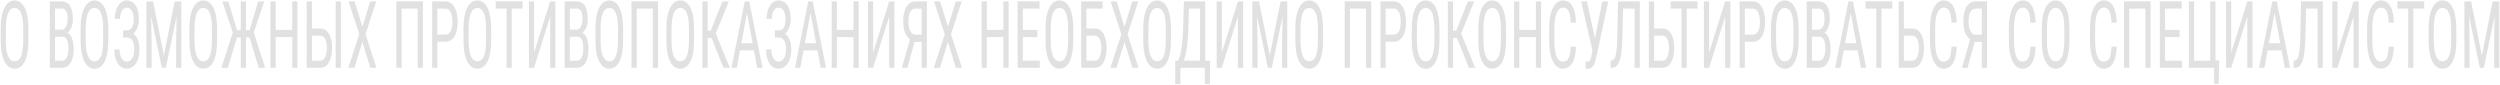 <svg width="1793" height="61" viewBox="0 0 1793 61" fill="none" xmlns="http://www.w3.org/2000/svg">
<g opacity="0.12">
<path d="M20.372 20.687V28.964C20.372 32.323 20.142 35.278 19.682 37.83C19.235 40.36 18.578 42.476 17.711 44.177C16.844 45.878 15.801 47.154 14.581 48.005C13.362 48.855 11.987 49.281 10.457 49.281C8.98 49.281 7.632 48.855 6.413 48.005C5.194 47.154 4.144 45.878 3.263 44.177C2.383 42.476 1.699 40.36 1.211 37.83C0.737 35.278 0.5 32.323 0.5 28.964V20.687C0.5 17.329 0.737 14.384 1.211 11.854C1.685 9.302 2.363 7.176 3.243 5.475C4.124 3.773 5.173 2.498 6.393 1.647C7.612 0.775 8.96 0.338 10.436 0.338C11.967 0.338 13.342 0.775 14.561 1.647C15.794 2.498 16.837 3.773 17.69 5.475C18.557 7.176 19.221 9.302 19.682 11.854C20.142 14.384 20.372 17.329 20.372 20.687ZM16.674 28.964V20.622C16.674 18.005 16.539 15.758 16.268 13.883C15.997 11.985 15.597 10.437 15.069 9.237C14.541 8.037 13.891 7.154 13.118 6.587C12.346 5.998 11.452 5.704 10.436 5.704C9.474 5.704 8.607 5.998 7.835 6.587C7.077 7.154 6.427 8.037 5.885 9.237C5.343 10.437 4.923 11.985 4.625 13.883C4.34 15.758 4.198 18.005 4.198 20.622V28.964C4.198 31.603 4.34 33.872 4.625 35.769C4.923 37.645 5.343 39.193 5.885 40.415C6.44 41.614 7.104 42.508 7.876 43.097C8.648 43.664 9.508 43.948 10.457 43.948C11.473 43.948 12.367 43.664 13.139 43.097C13.924 42.508 14.575 41.614 15.089 40.415C15.618 39.193 16.011 37.645 16.268 35.769C16.539 33.872 16.674 31.603 16.674 28.964Z" fill="black"/>
<path d="M44.675 26.347H38.66L38.619 21.276H44.207C45.047 21.276 45.792 20.971 46.443 20.36C47.093 19.75 47.601 18.877 47.966 17.743C48.346 16.587 48.535 15.213 48.535 13.621C48.535 11.876 48.373 10.458 48.048 9.368C47.736 8.255 47.255 7.449 46.605 6.947C45.968 6.423 45.156 6.162 44.167 6.162H39.453V48.626H35.714V0.993H44.167C45.44 0.993 46.578 1.244 47.58 1.745C48.583 2.225 49.429 2.988 50.12 4.035C50.825 5.06 51.36 6.369 51.725 7.961C52.091 9.553 52.274 11.462 52.274 13.686C52.274 15.649 51.996 17.427 51.441 19.019C50.899 20.589 50.141 21.876 49.165 22.879C48.19 23.883 47.066 24.526 45.792 24.809L44.675 26.347ZM44.532 48.626H37.116L39.29 43.49H44.532C45.508 43.49 46.334 43.141 47.011 42.443C47.689 41.745 48.203 40.764 48.556 39.499C48.921 38.212 49.104 36.696 49.104 34.951C49.104 33.185 48.955 31.658 48.657 30.371C48.359 29.084 47.885 28.092 47.235 27.394C46.585 26.696 45.731 26.347 44.675 26.347H39.859L39.9 21.276H46.402L47.235 23.108C48.454 23.305 49.477 23.959 50.303 25.071C51.143 26.162 51.773 27.558 52.193 29.259C52.626 30.96 52.843 32.836 52.843 34.886C52.843 37.852 52.498 40.36 51.807 42.41C51.13 44.439 50.168 45.987 48.921 47.056C47.675 48.103 46.212 48.626 44.532 48.626Z" fill="black"/>
<path d="M77.674 20.687V28.964C77.674 32.323 77.443 35.278 76.983 37.83C76.536 40.36 75.879 42.476 75.012 44.177C74.145 45.878 73.102 47.154 71.882 48.005C70.663 48.855 69.288 49.281 67.758 49.281C66.281 49.281 64.933 48.855 63.714 48.005C62.495 47.154 61.445 45.878 60.565 44.177C59.684 42.476 59 40.36 58.512 37.83C58.038 35.278 57.801 32.323 57.801 28.964V20.687C57.801 17.329 58.038 14.384 58.512 11.854C58.986 9.302 59.664 7.176 60.544 5.475C61.425 3.773 62.475 2.498 63.694 1.647C64.913 0.775 66.261 0.338 67.737 0.338C69.268 0.338 70.643 0.775 71.862 1.647C73.095 2.498 74.138 3.773 74.991 5.475C75.858 7.176 76.522 9.302 76.983 11.854C77.443 14.384 77.674 17.329 77.674 20.687ZM73.975 28.964V20.622C73.975 18.005 73.84 15.758 73.569 13.883C73.298 11.985 72.898 10.437 72.37 9.237C71.842 8.037 71.192 7.154 70.419 6.587C69.647 5.998 68.753 5.704 67.737 5.704C66.775 5.704 65.909 5.998 65.136 6.587C64.378 7.154 63.728 8.037 63.186 9.237C62.644 10.437 62.224 11.985 61.926 13.883C61.642 15.758 61.499 18.005 61.499 20.622V28.964C61.499 31.603 61.642 33.872 61.926 35.769C62.224 37.645 62.644 39.193 63.186 40.415C63.741 41.614 64.405 42.508 65.177 43.097C65.949 43.664 66.809 43.948 67.758 43.948C68.774 43.948 69.668 43.664 70.44 43.097C71.225 42.508 71.876 41.614 72.391 40.415C72.919 39.193 73.312 37.645 73.569 35.769C73.84 33.872 73.975 31.603 73.975 28.964Z" fill="black"/>
<path d="M91.206 25.758H88.321V21.734H91.085C92.236 21.734 93.164 21.396 93.868 20.72C94.573 20.044 95.087 19.106 95.412 17.907C95.738 16.707 95.9 15.322 95.9 13.752C95.9 12.247 95.717 10.873 95.352 9.63C94.999 8.365 94.451 7.361 93.706 6.62C92.961 5.856 91.992 5.475 90.8 5.475C89.919 5.475 89.12 5.824 88.402 6.522C87.684 7.198 87.115 8.146 86.695 9.368C86.289 10.567 86.086 11.952 86.086 13.523H82.347C82.347 11.494 82.564 9.673 82.997 8.059C83.444 6.423 84.054 5.038 84.826 3.904C85.612 2.748 86.513 1.865 87.529 1.254C88.558 0.644 89.649 0.338 90.8 0.338C92.141 0.338 93.353 0.633 94.437 1.222C95.521 1.789 96.449 2.639 97.221 3.773C98.007 4.908 98.603 6.314 99.009 7.994C99.429 9.673 99.639 11.625 99.639 13.85C99.639 15.486 99.436 17.023 99.029 18.463C98.637 19.902 98.061 21.167 97.302 22.258C96.557 23.348 95.67 24.21 94.64 24.842C93.611 25.453 92.466 25.758 91.206 25.758ZM88.321 22.977H91.206C92.588 22.977 93.821 23.25 94.904 23.795C96.002 24.341 96.93 25.137 97.688 26.183C98.447 27.23 99.023 28.528 99.415 30.077C99.822 31.603 100.025 33.359 100.025 35.344C100.025 37.569 99.795 39.542 99.334 41.265C98.887 42.988 98.251 44.45 97.424 45.649C96.598 46.849 95.623 47.754 94.498 48.365C93.374 48.975 92.141 49.281 90.8 49.281C89.716 49.281 88.653 49.019 87.61 48.495C86.567 47.95 85.618 47.121 84.765 46.009C83.925 44.875 83.248 43.435 82.733 41.691C82.232 39.946 81.981 37.852 81.981 35.409H85.72C85.72 37.001 85.93 38.463 86.35 39.793C86.784 41.123 87.379 42.192 88.138 42.999C88.897 43.784 89.784 44.177 90.8 44.177C91.965 44.177 92.954 43.806 93.767 43.065C94.593 42.301 95.216 41.265 95.636 39.957C96.07 38.626 96.286 37.132 96.286 35.475C96.286 34.013 96.171 32.748 95.941 31.68C95.724 30.589 95.392 29.695 94.945 28.997C94.512 28.299 93.97 27.787 93.32 27.459C92.683 27.11 91.938 26.936 91.085 26.936H88.321V22.977Z" fill="black"/>
<path d="M106.182 0.993H109.799L117.541 39.826L125.262 0.993H128.879L118.943 48.626H116.098L106.182 0.993ZM105.003 0.993H108.173L108.722 30.044V48.626H105.003V0.993ZM126.867 0.993H130.037V48.626H126.319V30.044L126.867 0.993Z" fill="black"/>
<path d="M155.701 20.687V28.964C155.701 32.323 155.47 35.278 155.01 37.83C154.563 40.36 153.906 42.476 153.039 44.177C152.172 45.878 151.129 47.154 149.91 48.005C148.69 48.855 147.315 49.281 145.785 49.281C144.308 49.281 142.96 48.855 141.741 48.005C140.522 47.154 139.472 45.878 138.592 44.177C137.711 42.476 137.027 40.36 136.539 37.83C136.065 35.278 135.828 32.323 135.828 28.964V20.687C135.828 17.329 136.065 14.384 136.539 11.854C137.013 9.302 137.691 7.176 138.571 5.475C139.452 3.773 140.502 2.498 141.721 1.647C142.94 0.775 144.288 0.338 145.764 0.338C147.295 0.338 148.67 0.775 149.889 1.647C151.122 2.498 152.165 3.773 153.018 5.475C153.885 7.176 154.549 9.302 155.01 11.854C155.47 14.384 155.701 17.329 155.701 20.687ZM152.002 28.964V20.622C152.002 18.005 151.867 15.758 151.596 13.883C151.325 11.985 150.926 10.437 150.397 9.237C149.869 8.037 149.219 7.154 148.447 6.587C147.674 5.998 146.78 5.704 145.764 5.704C144.803 5.704 143.936 5.998 143.163 6.587C142.405 7.154 141.755 8.037 141.213 9.237C140.671 10.437 140.251 11.985 139.953 13.883C139.668 15.758 139.526 18.005 139.526 20.622V28.964C139.526 31.603 139.668 33.872 139.953 35.769C140.251 37.645 140.671 39.193 141.213 40.415C141.768 41.614 142.432 42.508 143.204 43.097C143.976 43.664 144.836 43.948 145.785 43.948C146.801 43.948 147.695 43.664 148.467 43.097C149.253 42.508 149.903 41.614 150.418 40.415C150.946 39.193 151.339 37.645 151.596 35.769C151.867 33.872 152.002 31.603 152.002 28.964Z" fill="black"/>
<path d="M168.136 26.871L159.419 0.993H163.788L169.945 21.636H174.842L174.212 26.871H168.136ZM170.107 26.38L163.402 48.626H158.749L167.73 20.949L170.107 26.38ZM176.406 0.993V48.626H172.688V0.993H176.406ZM189.533 0.993L180.795 26.871H174.943L174.293 21.636H179.007L185.164 0.993H189.533ZM185.55 48.626L178.865 26.38L181.242 20.949L190.183 48.626H185.55Z" fill="black"/>
<path d="M210.015 21.473V26.609H197.193V21.473H210.015ZM197.701 0.993V48.626H193.962V0.993H197.701ZM213.327 0.993V48.626H209.588V0.993H213.327Z" fill="black"/>
<path d="M222.918 20.393H229.643C231.472 20.393 233.016 20.982 234.276 22.16C235.55 23.316 236.511 24.94 237.162 27.034C237.825 29.128 238.157 31.582 238.157 34.395C238.157 36.489 237.968 38.408 237.588 40.153C237.223 41.876 236.674 43.381 235.942 44.668C235.224 45.933 234.337 46.914 233.281 47.612C232.224 48.288 231.012 48.626 229.643 48.626H219.971V0.993H223.71V43.49H229.643C230.781 43.49 231.696 43.065 232.387 42.214C233.091 41.342 233.606 40.208 233.931 38.812C234.256 37.416 234.418 35.922 234.418 34.33C234.418 32.737 234.256 31.276 233.931 29.946C233.606 28.615 233.091 27.558 232.387 26.772C231.696 25.965 230.781 25.562 229.643 25.562H222.918V20.393ZM244.477 0.993V48.626H240.738V0.993H244.477Z" fill="black"/>
<path d="M254.311 0.993L259.919 19.248L265.487 0.993H269.835L262.134 24.581L269.998 48.626H265.609L259.919 30.011L254.21 48.626H249.8L257.684 24.581L249.963 0.993H254.311Z" fill="black"/>
<path d="M303.322 0.993V48.626H299.583V6.162H288.021V48.626H284.283V0.993H303.322Z" fill="black"/>
<path d="M319.374 29.946H312.913V24.809H319.374C320.594 24.809 321.576 24.417 322.321 23.632C323.079 22.847 323.628 21.756 323.967 20.36C324.319 18.964 324.495 17.372 324.495 15.584C324.495 13.948 324.319 12.41 323.967 10.971C323.628 9.531 323.079 8.375 322.321 7.503C321.576 6.609 320.594 6.162 319.374 6.162H313.685V48.626H309.946V0.993H319.374C321.284 0.993 322.896 1.614 324.21 2.857C325.524 4.101 326.52 5.824 327.197 8.026C327.888 10.207 328.234 12.705 328.234 15.518C328.234 18.572 327.888 21.178 327.197 23.337C326.52 25.497 325.524 27.143 324.21 28.277C322.896 29.39 321.284 29.946 319.374 29.946Z" fill="black"/>
<path d="M352.272 20.687V28.964C352.272 32.323 352.041 35.278 351.581 37.83C351.134 40.36 350.477 42.476 349.61 44.177C348.743 45.878 347.7 47.154 346.481 48.005C345.262 48.855 343.887 49.281 342.356 49.281C340.879 49.281 339.531 48.855 338.312 48.005C337.093 47.154 336.043 45.878 335.163 44.177C334.282 42.476 333.598 40.36 333.11 37.83C332.636 35.278 332.399 32.323 332.399 28.964V20.687C332.399 17.329 332.636 14.384 333.11 11.854C333.585 9.302 334.262 7.176 335.142 5.475C336.023 3.773 337.073 2.498 338.292 1.647C339.511 0.775 340.859 0.338 342.336 0.338C343.866 0.338 345.241 0.775 346.46 1.647C347.693 2.498 348.736 3.773 349.59 5.475C350.457 7.176 351.12 9.302 351.581 11.854C352.041 14.384 352.272 17.329 352.272 20.687ZM348.574 28.964V20.622C348.574 18.005 348.438 15.758 348.167 13.883C347.896 11.985 347.497 10.437 346.968 9.237C346.44 8.037 345.79 7.154 345.018 6.587C344.246 5.998 343.352 5.704 342.336 5.704C341.374 5.704 340.507 5.998 339.735 6.587C338.976 7.154 338.326 8.037 337.784 9.237C337.242 10.437 336.822 11.985 336.524 13.883C336.24 15.758 336.097 18.005 336.097 20.622V28.964C336.097 31.603 336.24 33.872 336.524 35.769C336.822 37.645 337.242 39.193 337.784 40.415C338.339 41.614 339.003 42.508 339.775 43.097C340.547 43.664 341.408 43.948 342.356 43.948C343.372 43.948 344.266 43.664 345.038 43.097C345.824 42.508 346.474 41.614 346.989 40.415C347.517 39.193 347.91 37.645 348.167 35.769C348.438 33.872 348.574 31.603 348.574 28.964Z" fill="black"/>
<path d="M367.003 0.993V48.626H363.305V0.993H367.003ZM374.786 0.993V6.162H355.543V0.993H374.786Z" fill="black"/>
<path d="M383.056 37.699L394.577 0.993H398.316V48.626H394.577V11.887L383.056 48.626H379.337V0.993H383.056V37.699Z" fill="black"/>
<path d="M413.921 26.347H407.907L407.866 21.276H413.454C414.294 21.276 415.039 20.971 415.689 20.36C416.339 19.75 416.847 18.877 417.213 17.743C417.592 16.587 417.782 15.213 417.782 13.621C417.782 11.876 417.619 10.458 417.294 9.368C416.983 8.255 416.502 7.449 415.852 6.947C415.215 6.423 414.402 6.162 413.413 6.162H408.699V48.626H404.96V0.993H413.413C414.687 0.993 415.824 1.244 416.827 1.745C417.829 2.225 418.676 2.988 419.367 4.035C420.071 5.06 420.606 6.369 420.972 7.961C421.338 9.553 421.521 11.462 421.521 13.686C421.521 15.649 421.243 17.427 420.688 19.019C420.146 20.589 419.387 21.876 418.412 22.879C417.436 23.883 416.312 24.526 415.039 24.809L413.921 26.347ZM413.779 48.626H406.362L408.537 43.49H413.779C414.754 43.49 415.581 43.141 416.258 42.443C416.935 41.745 417.45 40.764 417.802 39.499C418.168 38.212 418.351 36.696 418.351 34.951C418.351 33.185 418.202 31.658 417.904 30.371C417.606 29.084 417.132 28.092 416.481 27.394C415.831 26.696 414.978 26.347 413.921 26.347H409.105L409.146 21.276H415.648L416.481 23.108C417.701 23.305 418.723 23.959 419.55 25.071C420.39 26.162 421.02 27.558 421.439 29.259C421.873 30.96 422.09 32.836 422.09 34.886C422.09 37.852 421.744 40.36 421.053 42.41C420.376 44.439 419.414 45.987 418.168 47.056C416.922 48.103 415.459 48.626 413.779 48.626Z" fill="black"/>
<path d="M446.92 20.687V28.964C446.92 32.323 446.69 35.278 446.229 37.83C445.782 40.36 445.125 42.476 444.258 44.177C443.391 45.878 442.348 47.154 441.129 48.005C439.91 48.855 438.535 49.281 437.004 49.281C435.528 49.281 434.18 48.855 432.961 48.005C431.741 47.154 430.692 45.878 429.811 44.177C428.931 42.476 428.246 40.36 427.759 37.83C427.285 35.278 427.048 32.323 427.048 28.964V20.687C427.048 17.329 427.285 14.384 427.759 11.854C428.233 9.302 428.91 7.176 429.791 5.475C430.671 3.773 431.721 2.498 432.94 1.647C434.159 0.775 435.507 0.338 436.984 0.338C438.515 0.338 439.89 0.775 441.109 1.647C442.341 2.498 443.385 3.773 444.238 5.475C445.105 7.176 445.769 9.302 446.229 11.854C446.69 14.384 446.92 17.329 446.92 20.687ZM443.222 28.964V20.622C443.222 18.005 443.087 15.758 442.816 13.883C442.545 11.985 442.145 10.437 441.617 9.237C441.088 8.037 440.438 7.154 439.666 6.587C438.894 5.998 438 5.704 436.984 5.704C436.022 5.704 435.155 5.998 434.383 6.587C433.624 7.154 432.974 8.037 432.432 9.237C431.89 10.437 431.471 11.985 431.173 13.883C430.888 15.758 430.746 18.005 430.746 20.622V28.964C430.746 31.603 430.888 33.872 431.173 35.769C431.471 37.645 431.89 39.193 432.432 40.415C432.988 41.614 433.651 42.508 434.424 43.097C435.196 43.664 436.056 43.948 437.004 43.948C438.02 43.948 438.914 43.664 439.686 43.097C440.472 42.508 441.122 41.614 441.637 40.415C442.165 39.193 442.558 37.645 442.816 35.769C443.087 33.872 443.222 31.603 443.222 28.964Z" fill="black"/>
<path d="M471.933 0.993V48.626H468.195V6.162H456.633V48.626H452.894V0.993H471.933Z" fill="black"/>
<path d="M497.8 20.687V28.964C497.8 32.323 497.57 35.278 497.109 37.83C496.662 40.36 496.005 42.476 495.138 44.177C494.271 45.878 493.228 47.154 492.009 48.005C490.79 48.855 489.415 49.281 487.884 49.281C486.408 49.281 485.06 48.855 483.841 48.005C482.622 47.154 481.572 45.878 480.691 44.177C479.811 42.476 479.127 40.36 478.639 37.83C478.165 35.278 477.928 32.323 477.928 28.964V20.687C477.928 17.329 478.165 14.384 478.639 11.854C479.113 9.302 479.79 7.176 480.671 5.475C481.551 3.773 482.601 2.498 483.82 1.647C485.04 0.775 486.387 0.338 487.864 0.338C489.395 0.338 490.77 0.775 491.989 1.647C493.222 2.498 494.265 3.773 495.118 5.475C495.985 7.176 496.649 9.302 497.109 11.854C497.57 14.384 497.8 17.329 497.8 20.687ZM494.102 28.964V20.622C494.102 18.005 493.967 15.758 493.696 13.883C493.425 11.985 493.025 10.437 492.497 9.237C491.969 8.037 491.318 7.154 490.546 6.587C489.774 5.998 488.88 5.704 487.864 5.704C486.902 5.704 486.035 5.998 485.263 6.587C484.504 7.154 483.854 8.037 483.312 9.237C482.771 10.437 482.351 11.985 482.053 13.883C481.768 15.758 481.626 18.005 481.626 20.622V28.964C481.626 31.603 481.768 33.872 482.053 35.769C482.351 37.645 482.771 39.193 483.312 40.415C483.868 41.614 484.532 42.508 485.304 43.097C486.076 43.664 486.936 43.948 487.884 43.948C488.9 43.948 489.794 43.664 490.566 43.097C491.352 42.508 492.002 41.614 492.517 40.415C493.046 39.193 493.438 37.645 493.696 35.769C493.967 33.872 494.102 31.603 494.102 28.964Z" fill="black"/>
<path d="M507.513 0.993V48.626H503.774V0.993H507.513ZM522.732 0.993L512.044 27.198H506.03L505.4 21.963H509.789L518.099 0.993H522.732ZM518.872 48.626L509.972 26.38L512.065 20.851L523.423 48.626H518.872Z" fill="black"/>
<path d="M536.509 5.213L528.422 48.626H524.602L534.132 0.993H536.529L536.509 5.213ZM543.052 48.626L534.965 5.213L534.924 0.993H537.342L546.872 48.626H543.052ZM543.052 30.993V36.162H528.788V30.993H543.052Z" fill="black"/>
<path d="M558.678 25.758H555.792V21.734H558.556C559.707 21.734 560.635 21.396 561.339 20.72C562.044 20.044 562.559 19.106 562.884 17.907C563.209 16.707 563.371 15.322 563.371 13.752C563.371 12.247 563.188 10.873 562.823 9.63C562.471 8.365 561.922 7.361 561.177 6.62C560.432 5.856 559.463 5.475 558.271 5.475C557.391 5.475 556.591 5.824 555.873 6.522C555.156 7.198 554.587 8.146 554.167 9.368C553.76 10.567 553.557 11.952 553.557 13.523H549.818C549.818 11.494 550.035 9.673 550.469 8.059C550.916 6.423 551.525 5.038 552.297 3.904C553.083 2.748 553.984 1.865 555 1.254C556.029 0.644 557.12 0.338 558.271 0.338C559.612 0.338 560.825 0.633 561.908 1.222C562.992 1.789 563.92 2.639 564.692 3.773C565.478 4.908 566.074 6.314 566.48 7.994C566.9 9.673 567.11 11.625 567.11 13.85C567.11 15.486 566.907 17.023 566.501 18.463C566.108 19.902 565.532 21.167 564.773 22.258C564.028 23.348 563.141 24.21 562.112 24.842C561.082 25.453 559.937 25.758 558.678 25.758ZM555.792 22.977H558.678C560.059 22.977 561.292 23.25 562.376 23.795C563.473 24.341 564.401 25.137 565.159 26.183C565.918 27.23 566.494 28.528 566.887 30.077C567.293 31.603 567.496 33.359 567.496 35.344C567.496 37.569 567.266 39.542 566.805 41.265C566.358 42.988 565.722 44.45 564.895 45.649C564.069 46.849 563.094 47.754 561.969 48.365C560.845 48.975 559.612 49.281 558.271 49.281C557.188 49.281 556.124 49.019 555.081 48.495C554.038 47.95 553.09 47.121 552.236 46.009C551.396 44.875 550.719 43.435 550.204 41.691C549.703 39.946 549.453 37.852 549.453 35.409H553.191C553.191 37.001 553.401 38.463 553.821 39.793C554.255 41.123 554.851 42.192 555.609 42.999C556.368 43.784 557.255 44.177 558.271 44.177C559.436 44.177 560.425 43.806 561.238 43.065C562.064 42.301 562.687 41.265 563.107 39.957C563.541 38.626 563.757 37.132 563.757 35.475C563.757 34.013 563.642 32.748 563.412 31.68C563.195 30.589 562.863 29.695 562.416 28.997C561.983 28.299 561.441 27.787 560.791 27.459C560.154 27.11 559.409 26.936 558.556 26.936H555.792V22.977Z" fill="black"/>
<path d="M582.065 5.213L573.978 48.626H570.158L579.688 0.993H582.086L582.065 5.213ZM588.608 48.626L580.521 5.213L580.48 0.993H582.898L592.428 48.626H588.608ZM588.608 30.993V36.162H574.344V30.993H588.608Z" fill="black"/>
<path d="M612.545 21.473V26.609H599.723V21.473H612.545ZM600.231 0.993V48.626H596.492V0.993H600.231ZM615.857 0.993V48.626H612.118V0.993H615.857Z" fill="black"/>
<path d="M626.199 37.699L637.721 0.993H641.459V48.626H637.721V11.887L626.199 48.626H622.481V0.993H626.199V37.699Z" fill="black"/>
<path d="M661.82 30.077H655.399L653.509 28.801C651.667 27.71 650.251 26.042 649.262 23.795C648.287 21.527 647.799 18.713 647.799 15.355C647.799 12.28 648.158 9.673 648.876 7.536C649.594 5.398 650.617 3.773 651.944 2.661C653.285 1.549 654.864 0.993 656.679 0.993H664.766V48.626H661.027V6.162H656.679C654.958 6.162 653.671 6.991 652.818 8.648C651.965 10.306 651.538 12.541 651.538 15.355C651.538 17.187 651.728 18.823 652.107 20.262C652.5 21.701 653.082 22.836 653.854 23.664C654.626 24.493 655.595 24.908 656.76 24.908H661.84L661.82 30.077ZM656.821 26.805L650.806 48.626H646.824L653.042 26.805H656.821Z" fill="black"/>
<path d="M674.235 0.993L679.843 19.248L685.411 0.993H689.759L682.058 24.581L689.921 48.626H685.532L679.843 30.011L674.133 48.626H669.724L677.608 24.581L669.886 0.993H674.235Z" fill="black"/>
<path d="M720.076 21.473V26.609H707.254V21.473H720.076ZM707.762 0.993V48.626H704.023V0.993H707.762ZM723.388 0.993V48.626H719.649V0.993H723.388Z" fill="black"/>
<path d="M745.739 43.49V48.626H732.897V43.49H745.739ZM733.568 0.993V48.626H729.829V0.993H733.568ZM744.012 21.473V26.609H732.897V21.473H744.012ZM745.536 0.993V6.162H732.897V0.993H745.536Z" fill="black"/>
<path d="M769.757 20.687V28.964C769.757 32.323 769.527 35.278 769.066 37.83C768.619 40.36 767.962 42.476 767.095 44.177C766.228 45.878 765.185 47.154 763.966 48.005C762.747 48.855 761.372 49.281 759.841 49.281C758.364 49.281 757.017 48.855 755.797 48.005C754.578 47.154 753.528 45.878 752.648 44.177C751.767 42.476 751.083 40.36 750.596 37.83C750.121 35.278 749.884 32.323 749.884 28.964V20.687C749.884 17.329 750.121 14.384 750.596 11.854C751.07 9.302 751.747 7.176 752.628 5.475C753.508 3.773 754.558 2.498 755.777 1.647C756.996 0.775 758.344 0.338 759.821 0.338C761.351 0.338 762.726 0.775 763.945 1.647C765.178 2.498 766.221 3.773 767.075 5.475C767.942 7.176 768.605 9.302 769.066 11.854C769.527 14.384 769.757 17.329 769.757 20.687ZM766.059 28.964V20.622C766.059 18.005 765.923 15.758 765.652 13.883C765.381 11.985 764.982 10.437 764.453 9.237C763.925 8.037 763.275 7.154 762.503 6.587C761.731 5.998 760.837 5.704 759.821 5.704C758.859 5.704 757.992 5.998 757.22 6.587C756.461 7.154 755.811 8.037 755.269 9.237C754.727 10.437 754.307 11.985 754.009 13.883C753.725 15.758 753.583 18.005 753.583 20.622V28.964C753.583 31.603 753.725 33.872 754.009 35.769C754.307 37.645 754.727 39.193 755.269 40.415C755.824 41.614 756.488 42.508 757.26 43.097C758.033 43.664 758.893 43.948 759.841 43.948C760.857 43.948 761.751 43.664 762.523 43.097C763.309 42.508 763.959 41.614 764.474 40.415C765.002 39.193 765.395 37.645 765.652 35.769C765.923 33.872 766.059 31.603 766.059 28.964Z" fill="black"/>
<path d="M790.808 0.993V6.162H779.185V48.626H775.446V0.993H790.808ZM778.393 20.393H785.118C786.947 20.393 788.491 20.982 789.751 22.16C791.025 23.316 791.986 24.94 792.637 27.034C793.3 29.128 793.632 31.582 793.632 34.395C793.632 36.489 793.443 38.408 793.063 40.153C792.698 41.876 792.149 43.381 791.417 44.668C790.7 45.933 789.812 46.914 788.756 47.612C787.699 48.288 786.487 48.626 785.118 48.626H775.446V0.993H779.185V43.49H785.118C786.256 43.49 787.171 43.065 787.862 42.214C788.566 41.342 789.081 40.208 789.406 38.812C789.731 37.416 789.894 35.922 789.894 34.33C789.894 32.737 789.731 31.276 789.406 29.946C789.081 28.615 788.566 27.558 787.862 26.772C787.171 25.965 786.256 25.562 785.118 25.562H778.393V20.393Z" fill="black"/>
<path d="M800.866 0.993L806.474 19.248L812.042 0.993H816.39L808.689 24.581L816.553 48.626H812.164L806.474 30.011L800.764 48.626H796.355L804.239 24.581L796.518 0.993H800.866Z" fill="black"/>
<path d="M839.819 20.687V28.964C839.819 32.323 839.588 35.278 839.128 37.83C838.681 40.36 838.024 42.476 837.157 44.177C836.29 45.878 835.247 47.154 834.028 48.005C832.808 48.855 831.433 49.281 829.903 49.281C828.426 49.281 827.078 48.855 825.859 48.005C824.64 47.154 823.59 45.878 822.71 44.177C821.829 42.476 821.145 40.36 820.657 37.83C820.183 35.278 819.946 32.323 819.946 28.964V20.687C819.946 17.329 820.183 14.384 820.657 11.854C821.131 9.302 821.809 7.176 822.689 5.475C823.57 3.773 824.62 2.498 825.839 1.647C827.058 0.775 828.406 0.338 829.882 0.338C831.413 0.338 832.788 0.775 834.007 1.647C835.24 2.498 836.283 3.773 837.136 5.475C838.003 7.176 838.667 9.302 839.128 11.854C839.588 14.384 839.819 17.329 839.819 20.687ZM836.12 28.964V20.622C836.12 18.005 835.985 15.758 835.714 13.883C835.443 11.985 835.044 10.437 834.515 9.237C833.987 8.037 833.337 7.154 832.565 6.587C831.792 5.998 830.898 5.704 829.882 5.704C828.921 5.704 828.054 5.998 827.281 6.587C826.523 7.154 825.873 8.037 825.331 9.237C824.789 10.437 824.369 11.985 824.071 13.883C823.786 15.758 823.644 18.005 823.644 20.622V28.964C823.644 31.603 823.786 33.872 824.071 35.769C824.369 37.645 824.789 39.193 825.331 40.415C825.886 41.614 826.55 42.508 827.322 43.097C828.094 43.664 828.954 43.948 829.903 43.948C830.919 43.948 831.813 43.664 832.585 43.097C833.371 42.508 834.021 41.614 834.536 40.415C835.064 39.193 835.457 37.645 835.714 35.769C835.985 33.872 836.12 31.603 836.12 28.964Z" fill="black"/>
<path d="M864.588 43.49V48.626H846.036V43.49H864.588ZM846.605 43.49V60.338H842.887L842.867 43.49H846.605ZM867.839 43.49L867.799 60.306H864.1V43.49H867.839ZM861.093 0.993V6.162H850.364V0.993H861.093ZM864.365 0.993V48.626H860.626V0.993H864.365ZM849.084 0.993H852.823L852.295 20.164C852.227 23.043 852.092 25.704 851.888 28.146C851.685 30.567 851.421 32.781 851.096 34.788C850.784 36.794 850.425 38.594 850.019 40.186C849.613 41.756 849.172 43.119 848.698 44.275C848.224 45.409 847.723 46.347 847.195 47.089C846.666 47.808 846.124 48.321 845.569 48.626H844.004V43.49H845.041C845.339 42.879 845.664 41.996 846.016 40.84C846.382 39.684 846.734 38.19 847.073 36.358C847.425 34.504 847.73 32.247 847.987 29.586C848.258 26.925 848.441 23.784 848.536 20.164L849.084 0.993Z" fill="black"/>
<path d="M876.292 37.699L887.813 0.993H891.552V48.626H887.813V11.887L876.292 48.626H872.574V0.993H876.292V37.699Z" fill="black"/>
<path d="M899.375 0.993H902.992L910.734 39.826L918.455 0.993H922.072L912.136 48.626H909.291L899.375 0.993ZM898.197 0.993H901.367L901.915 30.044V48.626H898.197V0.993ZM920.06 0.993H923.23V48.626H919.512V30.044L920.06 0.993Z" fill="black"/>
<path d="M948.894 20.687V28.964C948.894 32.323 948.664 35.278 948.203 37.83C947.756 40.36 947.099 42.476 946.232 44.177C945.365 45.878 944.322 47.154 943.103 48.005C941.884 48.855 940.509 49.281 938.978 49.281C937.501 49.281 936.154 48.855 934.934 48.005C933.715 47.154 932.665 45.878 931.785 44.177C930.904 42.476 930.22 40.36 929.733 37.83C929.258 35.278 929.021 32.323 929.021 28.964V20.687C929.021 17.329 929.258 14.384 929.733 11.854C930.207 9.302 930.884 7.176 931.765 5.475C932.645 3.773 933.695 2.498 934.914 1.647C936.133 0.775 937.481 0.338 938.958 0.338C940.488 0.338 941.863 0.775 943.083 1.647C944.315 2.498 945.358 3.773 946.212 5.475C947.079 7.176 947.742 9.302 948.203 11.854C948.664 14.384 948.894 17.329 948.894 20.687ZM945.196 28.964V20.622C945.196 18.005 945.06 15.758 944.789 13.883C944.518 11.985 944.119 10.437 943.591 9.237C943.062 8.037 942.412 7.154 941.64 6.587C940.868 5.998 939.974 5.704 938.958 5.704C937.996 5.704 937.129 5.998 936.357 6.587C935.598 7.154 934.948 8.037 934.406 9.237C933.864 10.437 933.444 11.985 933.146 13.883C932.862 15.758 932.72 18.005 932.72 20.622V28.964C932.72 31.603 932.862 33.872 933.146 35.769C933.444 37.645 933.864 39.193 934.406 40.415C934.961 41.614 935.625 42.508 936.397 43.097C937.17 43.664 938.03 43.948 938.978 43.948C939.994 43.948 940.888 43.664 941.66 43.097C942.446 42.508 943.096 41.614 943.611 40.415C944.139 39.193 944.532 37.645 944.789 35.769C945.06 33.872 945.196 31.603 945.196 28.964Z" fill="black"/>
<path d="M983.457 0.993V48.626H979.719V6.162H968.157V48.626H964.418V0.993H983.457Z" fill="black"/>
<path d="M999.51 29.946H993.048V24.809H999.51C1000.73 24.809 1001.71 24.417 1002.46 23.632C1003.21 22.847 1003.76 21.756 1004.1 20.36C1004.45 18.964 1004.63 17.372 1004.63 15.584C1004.63 13.948 1004.45 12.41 1004.1 10.971C1003.76 9.531 1003.21 8.375 1002.46 7.503C1001.71 6.609 1000.73 6.162 999.51 6.162H993.82V48.626H990.082V0.993H999.51C1001.42 0.993 1003.03 1.614 1004.35 2.857C1005.66 4.101 1006.66 5.824 1007.33 8.026C1008.02 10.207 1008.37 12.705 1008.37 15.518C1008.37 18.572 1008.02 21.178 1007.33 23.337C1006.66 25.497 1005.66 27.143 1004.35 28.277C1003.03 29.39 1001.42 29.946 999.51 29.946Z" fill="black"/>
<path d="M1032.41 20.687V28.964C1032.41 32.323 1032.18 35.278 1031.72 37.83C1031.27 40.36 1030.61 42.476 1029.75 44.177C1028.88 45.878 1027.84 47.154 1026.62 48.005C1025.4 48.855 1024.02 49.281 1022.49 49.281C1021.01 49.281 1019.67 48.855 1018.45 48.005C1017.23 47.154 1016.18 45.878 1015.3 44.177C1014.42 42.476 1013.73 40.36 1013.25 37.83C1012.77 35.278 1012.53 32.323 1012.53 28.964V20.687C1012.53 17.329 1012.77 14.384 1013.25 11.854C1013.72 9.302 1014.4 7.176 1015.28 5.475C1016.16 3.773 1017.21 2.498 1018.43 1.647C1019.65 0.775 1020.99 0.338 1022.47 0.338C1024 0.338 1025.38 0.775 1026.6 1.647C1027.83 2.498 1028.87 3.773 1029.72 5.475C1030.59 7.176 1031.26 9.302 1031.72 11.854C1032.18 14.384 1032.41 17.329 1032.41 20.687ZM1028.71 28.964V20.622C1028.71 18.005 1028.57 15.758 1028.3 13.883C1028.03 11.985 1027.63 10.437 1027.1 9.237C1026.58 8.037 1025.93 7.154 1025.15 6.587C1024.38 5.998 1023.49 5.704 1022.47 5.704C1021.51 5.704 1020.64 5.998 1019.87 6.587C1019.11 7.154 1018.46 8.037 1017.92 9.237C1017.38 10.437 1016.96 11.985 1016.66 13.883C1016.38 15.758 1016.23 18.005 1016.23 20.622V28.964C1016.23 31.603 1016.38 33.872 1016.66 35.769C1016.96 37.645 1017.38 39.193 1017.92 40.415C1018.47 41.614 1019.14 42.508 1019.91 43.097C1020.68 43.664 1021.54 43.948 1022.49 43.948C1023.51 43.948 1024.4 43.664 1025.17 43.097C1025.96 42.508 1026.61 41.614 1027.12 40.415C1027.65 39.193 1028.05 37.645 1028.3 35.769C1028.57 33.872 1028.71 31.603 1028.71 28.964Z" fill="black"/>
<path d="M1042.12 0.993V48.626H1038.38V0.993H1042.12ZM1057.34 0.993L1046.65 27.198H1040.64L1040.01 21.963H1044.4L1052.71 0.993H1057.34ZM1053.48 48.626L1044.58 26.38L1046.67 20.851L1058.03 48.626H1053.48Z" fill="black"/>
<path d="M1080.12 20.687V28.964C1080.12 32.323 1079.89 35.278 1079.43 37.83C1078.98 40.36 1078.32 42.476 1077.46 44.177C1076.59 45.878 1075.55 47.154 1074.33 48.005C1073.11 48.855 1071.73 49.281 1070.2 49.281C1068.72 49.281 1067.38 48.855 1066.16 48.005C1064.94 47.154 1063.89 45.878 1063.01 44.177C1062.13 42.476 1061.44 40.36 1060.96 37.83C1060.48 35.278 1060.24 32.323 1060.24 28.964V20.687C1060.24 17.329 1060.48 14.384 1060.96 11.854C1061.43 9.302 1062.11 7.176 1062.99 5.475C1063.87 3.773 1064.92 2.498 1066.14 1.647C1067.36 0.775 1068.7 0.338 1070.18 0.338C1071.71 0.338 1073.09 0.775 1074.31 1.647C1075.54 2.498 1076.58 3.773 1077.44 5.475C1078.3 7.176 1078.97 9.302 1079.43 11.854C1079.89 14.384 1080.12 17.329 1080.12 20.687ZM1076.42 28.964V20.622C1076.42 18.005 1076.28 15.758 1076.01 13.883C1075.74 11.985 1075.34 10.437 1074.81 9.237C1074.29 8.037 1073.64 7.154 1072.86 6.587C1072.09 5.998 1071.2 5.704 1070.18 5.704C1069.22 5.704 1068.35 5.998 1067.58 6.587C1066.82 7.154 1066.17 8.037 1065.63 9.237C1065.09 10.437 1064.67 11.985 1064.37 13.883C1064.09 15.758 1063.94 18.005 1063.94 20.622V28.964C1063.94 31.603 1064.09 33.872 1064.37 35.769C1064.67 37.645 1065.09 39.193 1065.63 40.415C1066.19 41.614 1066.85 42.508 1067.62 43.097C1068.39 43.664 1069.25 43.948 1070.2 43.948C1071.22 43.948 1072.11 43.664 1072.88 43.097C1073.67 42.508 1074.32 41.614 1074.83 40.415C1075.36 39.193 1075.76 37.645 1076.01 35.769C1076.28 33.872 1076.42 31.603 1076.42 28.964Z" fill="black"/>
<path d="M1101.96 21.473V26.609H1089.14V21.473H1101.96ZM1089.65 0.993V48.626H1085.91V0.993H1089.65ZM1105.27 0.993V48.626H1101.53V0.993H1105.27Z" fill="black"/>
<path d="M1126.53 33.479H1130.27C1130.17 36.751 1129.76 39.575 1129.03 41.952C1128.31 44.308 1127.26 46.118 1125.88 47.383C1124.51 48.648 1122.8 49.281 1120.74 49.281C1119.26 49.281 1117.93 48.812 1116.73 47.874C1115.54 46.936 1114.52 45.595 1113.67 43.85C1112.83 42.083 1112.18 39.968 1111.73 37.503C1111.29 35.038 1111.06 32.269 1111.06 29.193V20.393C1111.06 17.34 1111.29 14.581 1111.73 12.116C1112.2 9.651 1112.85 7.547 1113.71 5.802C1114.57 4.035 1115.62 2.683 1116.86 1.745C1118.1 0.807 1119.51 0.338 1121.08 0.338C1123.01 0.338 1124.63 0.96 1125.96 2.203C1127.3 3.425 1128.33 5.224 1129.05 7.601C1129.78 9.957 1130.18 12.847 1130.27 16.271H1126.53C1126.43 13.763 1126.19 11.723 1125.8 10.153C1125.4 8.561 1124.82 7.394 1124.05 6.652C1123.29 5.889 1122.3 5.507 1121.08 5.507C1120 5.507 1119.06 5.856 1118.26 6.554C1117.47 7.252 1116.82 8.255 1116.31 9.564C1115.81 10.851 1115.43 12.41 1115.17 14.242C1114.92 16.053 1114.8 18.081 1114.8 20.328V29.193C1114.8 31.287 1114.9 33.239 1115.11 35.049C1115.32 36.86 1115.66 38.452 1116.12 39.826C1116.6 41.178 1117.21 42.236 1117.97 42.999C1118.73 43.763 1119.65 44.144 1120.74 44.144C1122.1 44.144 1123.19 43.784 1123.99 43.065C1124.79 42.345 1125.38 41.2 1125.76 39.63C1126.15 38.059 1126.41 36.009 1126.53 33.479Z" fill="black"/>
<path d="M1142.88 32.825L1149.16 0.993H1153.47L1144.96 40.676C1144.69 41.789 1144.39 42.868 1144.08 43.915C1143.79 44.94 1143.42 45.856 1142.99 46.663C1142.55 47.47 1142.01 48.114 1141.36 48.594C1140.71 49.073 1139.9 49.313 1138.92 49.313C1138.62 49.313 1138.28 49.281 1137.89 49.215C1137.51 49.172 1137.26 49.117 1137.15 49.052L1137.24 44.013C1137.36 44.057 1137.61 44.101 1137.99 44.144C1138.38 44.166 1138.66 44.177 1138.82 44.177C1139.43 44.177 1139.9 43.926 1140.22 43.425C1140.56 42.923 1140.83 42.29 1141.02 41.527C1141.2 40.742 1141.39 39.946 1141.56 39.139L1142.88 32.825ZM1138.17 0.993L1144.55 30.666L1145.42 36.522L1142.27 36.914L1134 0.993H1138.17Z" fill="black"/>
<path d="M1172.77 0.993V6.162H1161.72V0.993H1172.77ZM1176.07 0.993V48.626H1172.33V0.993H1176.07ZM1160.46 0.993H1164.18L1163.65 24.319C1163.58 27.677 1163.45 30.676 1163.27 33.316C1163.08 35.933 1162.8 38.212 1162.45 40.153C1162.1 42.072 1161.64 43.664 1161.07 44.929C1160.5 46.173 1159.8 47.1 1158.98 47.71C1158.16 48.321 1157.2 48.626 1156.07 48.626H1155.1V43.49L1155.81 43.392C1156.43 43.305 1156.97 43.032 1157.41 42.574C1157.87 42.094 1158.25 41.374 1158.55 40.415C1158.86 39.455 1159.11 38.212 1159.3 36.685C1159.51 35.158 1159.66 33.294 1159.77 31.091C1159.88 28.866 1159.96 26.271 1160.01 23.305L1160.46 0.993Z" fill="black"/>
<path d="M1185.51 20.393H1192.24C1194.07 20.393 1195.61 20.982 1196.87 22.16C1198.15 23.316 1199.11 24.94 1199.76 27.034C1200.42 29.128 1200.75 31.582 1200.75 34.395C1200.75 36.489 1200.56 38.408 1200.19 40.153C1199.82 41.876 1199.27 43.381 1198.54 44.668C1197.82 45.933 1196.93 46.914 1195.88 47.612C1194.82 48.288 1193.61 48.626 1192.24 48.626H1182.57V0.993H1186.31V43.49H1192.24C1193.38 43.49 1194.29 43.065 1194.98 42.214C1195.69 41.342 1196.2 40.208 1196.53 38.812C1196.85 37.416 1197.02 35.922 1197.02 34.33C1197.02 32.737 1196.85 31.276 1196.53 29.946C1196.2 28.615 1195.69 27.558 1194.98 26.772C1194.29 25.965 1193.38 25.562 1192.24 25.562H1185.51V20.393Z" fill="black"/>
<path d="M1209.7 0.993V48.626H1206V0.993H1209.7ZM1217.48 0.993V6.162H1198.23V0.993H1217.48Z" fill="black"/>
<path d="M1225.75 37.699L1237.27 0.993H1241.01V48.626H1237.27V11.887L1225.75 48.626H1222.03V0.993H1225.75V37.699Z" fill="black"/>
<path d="M1257.08 29.946H1250.62V24.809H1257.08C1258.3 24.809 1259.28 24.417 1260.03 23.632C1260.79 22.847 1261.33 21.756 1261.67 20.36C1262.02 18.964 1262.2 17.372 1262.2 15.584C1262.2 13.948 1262.02 12.41 1261.67 10.971C1261.33 9.531 1260.79 8.375 1260.03 7.503C1259.28 6.609 1258.3 6.162 1257.08 6.162H1251.39V48.626H1247.65V0.993H1257.08C1258.99 0.993 1260.6 1.614 1261.92 2.857C1263.23 4.101 1264.23 5.824 1264.9 8.026C1265.59 10.207 1265.94 12.705 1265.94 15.518C1265.94 18.572 1265.59 21.178 1264.9 23.337C1264.23 25.497 1263.23 27.143 1261.92 28.277C1260.6 29.39 1258.99 29.946 1257.08 29.946Z" fill="black"/>
<path d="M1289.98 20.687V28.964C1289.98 32.323 1289.75 35.278 1289.29 37.83C1288.84 40.36 1288.18 42.476 1287.32 44.177C1286.45 45.878 1285.41 47.154 1284.19 48.005C1282.97 48.855 1281.59 49.281 1280.06 49.281C1278.59 49.281 1277.24 48.855 1276.02 48.005C1274.8 47.154 1273.75 45.878 1272.87 44.177C1271.99 42.476 1271.3 40.36 1270.82 37.83C1270.34 35.278 1270.11 32.323 1270.11 28.964V20.687C1270.11 17.329 1270.34 14.384 1270.82 11.854C1271.29 9.302 1271.97 7.176 1272.85 5.475C1273.73 3.773 1274.78 2.498 1276 1.647C1277.22 0.775 1278.56 0.338 1280.04 0.338C1281.57 0.338 1282.95 0.775 1284.17 1.647C1285.4 2.498 1286.44 3.773 1287.3 5.475C1288.16 7.176 1288.83 9.302 1289.29 11.854C1289.75 14.384 1289.98 17.329 1289.98 20.687ZM1286.28 28.964V20.622C1286.28 18.005 1286.14 15.758 1285.87 13.883C1285.6 11.985 1285.2 10.437 1284.67 9.237C1284.15 8.037 1283.5 7.154 1282.72 6.587C1281.95 5.998 1281.06 5.704 1280.04 5.704C1279.08 5.704 1278.21 5.998 1277.44 6.587C1276.68 7.154 1276.03 8.037 1275.49 9.237C1274.95 10.437 1274.53 11.985 1274.23 13.883C1273.95 15.758 1273.8 18.005 1273.8 20.622V28.964C1273.8 31.603 1273.95 33.872 1274.23 35.769C1274.53 37.645 1274.95 39.193 1275.49 40.415C1276.05 41.614 1276.71 42.508 1277.48 43.097C1278.25 43.664 1279.11 43.948 1280.06 43.948C1281.08 43.948 1281.97 43.664 1282.74 43.097C1283.53 42.508 1284.18 41.614 1284.69 40.415C1285.22 39.193 1285.62 37.645 1285.87 35.769C1286.14 33.872 1286.28 31.603 1286.28 28.964Z" fill="black"/>
<path d="M1304.73 26.347H1298.71L1298.67 21.276H1304.26C1305.1 21.276 1305.85 20.971 1306.5 20.36C1307.15 19.75 1307.66 18.877 1308.02 17.743C1308.4 16.587 1308.59 15.213 1308.59 13.621C1308.59 11.876 1308.43 10.458 1308.1 9.368C1307.79 8.255 1307.31 7.449 1306.66 6.947C1306.02 6.423 1305.21 6.162 1304.22 6.162H1299.51V48.626H1295.77V0.993H1304.22C1305.49 0.993 1306.63 1.244 1307.64 1.745C1308.64 2.225 1309.48 2.988 1310.18 4.035C1310.88 5.06 1311.41 6.369 1311.78 7.961C1312.15 9.553 1312.33 11.462 1312.33 13.686C1312.33 15.649 1312.05 17.427 1311.5 19.019C1310.95 20.589 1310.2 21.876 1309.22 22.879C1308.24 23.883 1307.12 24.526 1305.85 24.809L1304.73 26.347ZM1304.59 48.626H1297.17L1299.34 43.49H1304.59C1305.56 43.49 1306.39 43.141 1307.07 42.443C1307.74 41.745 1308.26 40.764 1308.61 39.499C1308.98 38.212 1309.16 36.696 1309.16 34.951C1309.16 33.185 1309.01 31.658 1308.71 30.371C1308.41 29.084 1307.94 28.092 1307.29 27.394C1306.64 26.696 1305.79 26.347 1304.73 26.347H1299.91L1299.95 21.276H1306.46L1307.29 23.108C1308.51 23.305 1309.53 23.959 1310.36 25.071C1311.2 26.162 1311.83 27.558 1312.25 29.259C1312.68 30.96 1312.9 32.836 1312.9 34.886C1312.9 37.852 1312.55 40.36 1311.86 42.41C1311.18 44.439 1310.22 45.987 1308.98 47.056C1307.73 48.103 1306.27 48.626 1304.59 48.626Z" fill="black"/>
<path d="M1328.08 5.213L1319.99 48.626H1316.17L1325.7 0.993H1328.1L1328.08 5.213ZM1334.62 48.626L1326.53 5.213L1326.49 0.993H1328.91L1338.44 48.626H1334.62ZM1334.62 30.993V36.162H1320.36V30.993H1334.62Z" fill="black"/>
<path d="M1349.37 0.993V48.626H1345.67V0.993H1349.37ZM1357.15 0.993V6.162H1337.91V0.993H1357.15Z" fill="black"/>
<path d="M1364.69 20.393H1371.42C1373.25 20.393 1374.79 20.982 1376.05 22.16C1377.32 23.316 1378.29 24.94 1378.94 27.034C1379.6 29.128 1379.93 31.582 1379.93 34.395C1379.93 36.489 1379.74 38.408 1379.36 40.153C1379 41.876 1378.45 43.381 1377.72 44.668C1377 45.933 1376.11 46.914 1375.06 47.612C1374 48.288 1372.79 48.626 1371.42 48.626H1361.75V0.993H1365.48V43.49H1371.42C1372.56 43.49 1373.47 43.065 1374.16 42.214C1374.87 41.342 1375.38 40.208 1375.71 38.812C1376.03 37.416 1376.19 35.922 1376.19 34.33C1376.19 32.737 1376.03 31.276 1375.71 29.946C1375.38 28.615 1374.87 27.558 1374.16 26.772C1373.47 25.965 1372.56 25.562 1371.42 25.562H1364.69V20.393Z" fill="black"/>
<path d="M1399.62 33.479H1403.36C1403.27 36.751 1402.85 39.575 1402.12 41.952C1401.4 44.308 1400.35 46.118 1398.97 47.383C1397.6 48.648 1395.89 49.281 1393.83 49.281C1392.35 49.281 1391.02 48.812 1389.83 47.874C1388.64 46.936 1387.61 45.595 1386.76 43.85C1385.92 42.083 1385.28 39.968 1384.83 37.503C1384.38 35.038 1384.16 32.269 1384.16 29.193V20.393C1384.16 17.34 1384.38 14.581 1384.83 12.116C1385.29 9.651 1385.95 7.547 1386.8 5.802C1387.67 4.035 1388.72 2.683 1389.95 1.745C1391.2 0.807 1392.6 0.338 1394.18 0.338C1396.1 0.338 1397.73 0.96 1399.05 2.203C1400.39 3.425 1401.42 5.224 1402.14 7.601C1402.87 9.957 1403.28 12.847 1403.36 16.271H1399.62C1399.53 13.763 1399.28 11.723 1398.89 10.153C1398.5 8.561 1397.91 7.394 1397.14 6.652C1396.38 5.889 1395.4 5.507 1394.18 5.507C1393.09 5.507 1392.15 5.856 1391.35 6.554C1390.57 7.252 1389.92 8.255 1389.4 9.564C1388.9 10.851 1388.52 12.41 1388.26 14.242C1388.02 16.053 1387.9 18.081 1387.9 20.328V29.193C1387.9 31.287 1388 33.239 1388.2 35.049C1388.42 36.86 1388.76 38.452 1389.22 39.826C1389.69 41.178 1390.31 42.236 1391.07 42.999C1391.83 43.763 1392.75 44.144 1393.83 44.144C1395.2 44.144 1396.28 43.784 1397.08 43.065C1397.88 42.345 1398.47 41.2 1398.85 39.63C1399.24 38.059 1399.5 36.009 1399.62 33.479Z" fill="black"/>
<path d="M1422.14 30.077H1415.71L1413.83 28.801C1411.98 27.71 1410.57 26.042 1409.58 23.795C1408.6 21.527 1408.12 18.713 1408.12 15.355C1408.12 12.28 1408.47 9.673 1409.19 7.536C1409.91 5.398 1410.93 3.773 1412.26 2.661C1413.6 1.549 1415.18 0.993 1416.99 0.993H1425.08V48.626H1421.34V6.162H1416.99C1415.27 6.162 1413.99 6.991 1413.13 8.648C1412.28 10.306 1411.85 12.541 1411.85 15.355C1411.85 17.187 1412.04 18.823 1412.42 20.262C1412.82 21.701 1413.4 22.836 1414.17 23.664C1414.94 24.493 1415.91 24.908 1417.08 24.908H1422.16L1422.14 30.077ZM1417.14 26.805L1411.12 48.626H1407.14L1413.36 26.805H1417.14Z" fill="black"/>
<path d="M1456.19 33.479H1459.93C1459.84 36.751 1459.42 39.575 1458.69 41.952C1457.97 44.308 1456.92 46.118 1455.54 47.383C1454.17 48.648 1452.46 49.281 1450.4 49.281C1448.92 49.281 1447.59 48.812 1446.4 47.874C1445.21 46.936 1444.18 45.595 1443.33 43.85C1442.49 42.083 1441.85 39.968 1441.4 37.503C1440.95 35.038 1440.73 32.269 1440.73 29.193V20.393C1440.73 17.34 1440.95 14.581 1441.4 12.116C1441.86 9.651 1442.52 7.547 1443.37 5.802C1444.24 4.035 1445.29 2.683 1446.52 1.745C1447.77 0.807 1449.17 0.338 1450.75 0.338C1452.67 0.338 1454.29 0.96 1455.62 2.203C1456.96 3.425 1457.99 5.224 1458.71 7.601C1459.44 9.957 1459.85 12.847 1459.93 16.271H1456.19C1456.1 13.763 1455.85 11.723 1455.46 10.153C1455.07 8.561 1454.48 7.394 1453.71 6.652C1452.95 5.889 1451.96 5.507 1450.75 5.507C1449.66 5.507 1448.72 5.856 1447.92 6.554C1447.14 7.252 1446.49 8.255 1445.97 9.564C1445.47 10.851 1445.09 12.41 1444.83 14.242C1444.59 16.053 1444.47 18.081 1444.47 20.328V29.193C1444.47 31.287 1444.57 33.239 1444.77 35.049C1444.99 36.86 1445.33 38.452 1445.79 39.826C1446.26 41.178 1446.88 42.236 1447.64 42.999C1448.4 43.763 1449.32 44.144 1450.4 44.144C1451.77 44.144 1452.85 43.784 1453.65 43.065C1454.45 42.345 1455.04 41.2 1455.42 39.63C1455.81 38.059 1456.07 36.009 1456.19 33.479Z" fill="black"/>
<path d="M1484.23 20.687V28.964C1484.23 32.323 1484 35.278 1483.54 37.83C1483.09 40.36 1482.44 42.476 1481.57 44.177C1480.7 45.878 1479.66 47.154 1478.44 48.005C1477.22 48.855 1475.85 49.281 1474.32 49.281C1472.84 49.281 1471.49 48.855 1470.27 48.005C1469.05 47.154 1468 45.878 1467.12 44.177C1466.24 42.476 1465.56 40.36 1465.07 37.83C1464.6 35.278 1464.36 32.323 1464.36 28.964V20.687C1464.36 17.329 1464.6 14.384 1465.07 11.854C1465.55 9.302 1466.22 7.176 1467.1 5.475C1467.98 3.773 1469.03 2.498 1470.25 1.647C1471.47 0.775 1472.82 0.338 1474.3 0.338C1475.83 0.338 1477.2 0.775 1478.42 1.647C1479.65 2.498 1480.7 3.773 1481.55 5.475C1482.42 7.176 1483.08 9.302 1483.54 11.854C1484 14.384 1484.23 17.329 1484.23 20.687ZM1480.53 28.964V20.622C1480.53 18.005 1480.4 15.758 1480.13 13.883C1479.86 11.985 1479.46 10.437 1478.93 9.237C1478.4 8.037 1477.75 7.154 1476.98 6.587C1476.21 5.998 1475.31 5.704 1474.3 5.704C1473.33 5.704 1472.47 5.998 1471.7 6.587C1470.94 7.154 1470.29 8.037 1469.74 9.237C1469.2 10.437 1468.78 11.985 1468.48 13.883C1468.2 15.758 1468.06 18.005 1468.06 20.622V28.964C1468.06 31.603 1468.2 33.872 1468.48 35.769C1468.78 37.645 1469.2 39.193 1469.74 40.415C1470.3 41.614 1470.96 42.508 1471.74 43.097C1472.51 43.664 1473.37 43.948 1474.32 43.948C1475.33 43.948 1476.23 43.664 1477 43.097C1477.78 42.508 1478.43 41.614 1478.95 40.415C1479.48 39.193 1479.87 37.645 1480.13 35.769C1480.4 33.872 1480.53 31.603 1480.53 28.964Z" fill="black"/>
<path d="M1514.39 33.479H1518.13C1518.03 36.751 1517.62 39.575 1516.89 41.952C1516.17 44.308 1515.12 46.118 1513.74 47.383C1512.37 48.648 1510.65 49.281 1508.6 49.281C1507.12 49.281 1505.78 48.812 1504.59 47.874C1503.4 46.936 1502.38 45.595 1501.52 43.85C1500.68 42.083 1500.04 39.968 1499.59 37.503C1499.15 35.038 1498.92 32.269 1498.92 29.193V20.393C1498.92 17.34 1499.15 14.581 1499.59 12.116C1500.05 9.651 1500.71 7.547 1501.56 5.802C1502.43 4.035 1503.48 2.683 1504.71 1.745C1505.96 0.807 1507.37 0.338 1508.94 0.338C1510.86 0.338 1512.49 0.96 1513.82 2.203C1515.16 3.425 1516.19 5.224 1516.91 7.601C1517.64 9.957 1518.04 12.847 1518.13 16.271H1514.39C1514.29 13.763 1514.05 11.723 1513.66 10.153C1513.26 8.561 1512.68 7.394 1511.91 6.652C1511.15 5.889 1510.16 5.507 1508.94 5.507C1507.86 5.507 1506.92 5.856 1506.12 6.554C1505.33 7.252 1504.68 8.255 1504.17 9.564C1503.66 10.851 1503.29 12.41 1503.03 14.242C1502.78 16.053 1502.66 18.081 1502.66 20.328V29.193C1502.66 31.287 1502.76 33.239 1502.97 35.049C1503.18 36.86 1503.52 38.452 1503.98 39.826C1504.46 41.178 1505.07 42.236 1505.83 42.999C1506.59 43.763 1507.51 44.144 1508.6 44.144C1509.96 44.144 1511.05 43.784 1511.85 43.065C1512.65 42.345 1513.24 41.2 1513.61 39.63C1514.01 38.059 1514.26 36.009 1514.39 33.479Z" fill="black"/>
<path d="M1542.41 0.993V48.626H1538.67V6.162H1527.11V48.626H1523.37V0.993H1542.41Z" fill="black"/>
<path d="M1564.94 43.49V48.626H1552.1V43.49H1564.94ZM1552.77 0.993V48.626H1549.03V0.993H1552.77ZM1563.21 21.473V26.609H1552.1V21.473H1563.21ZM1564.74 0.993V6.162H1552.1V0.993H1564.74Z" fill="black"/>
<path d="M1591.62 43.326L1591.26 60.109H1587.92V48.626H1585.46V43.326H1591.62ZM1569.9 48.626V0.993H1573.64V43.49H1585.2V0.993H1588.94V48.626H1569.9Z" fill="black"/>
<path d="M1600.24 37.699L1611.76 0.993H1615.5V48.626H1611.76V11.887L1600.24 48.626H1596.52V0.993H1600.24V37.699Z" fill="black"/>
<path d="M1632.1 5.213L1624.01 48.626H1620.19L1629.72 0.993H1632.12L1632.1 5.213ZM1638.64 48.626L1630.55 5.213L1630.51 0.993H1632.93L1642.46 48.626H1638.64ZM1638.64 30.993V36.162H1624.38V30.993H1638.64Z" fill="black"/>
<path d="M1662.64 0.993V6.162H1651.58V0.993H1662.64ZM1665.93 0.993V48.626H1662.19V0.993H1665.93ZM1650.32 0.993H1654.04L1653.51 24.319C1653.45 27.677 1653.32 30.676 1653.13 33.316C1652.94 35.933 1652.67 38.212 1652.32 40.153C1651.96 42.072 1651.5 43.664 1650.93 44.929C1650.36 46.173 1649.67 47.1 1648.84 47.71C1648.03 48.321 1647.06 48.626 1645.94 48.626H1644.96V43.49L1645.67 43.392C1646.29 43.305 1646.83 43.032 1647.28 42.574C1647.74 42.094 1648.12 41.374 1648.41 40.415C1648.73 39.455 1648.98 38.212 1649.17 36.685C1649.37 35.158 1649.52 33.294 1649.63 31.091C1649.74 28.866 1649.82 26.271 1649.88 23.305L1650.32 0.993Z" fill="black"/>
<path d="M1676.43 37.699L1687.96 0.993H1691.69V48.626H1687.96V11.887L1676.43 48.626H1672.72V0.993H1676.43V37.699Z" fill="black"/>
<path d="M1713.15 33.479H1716.89C1716.8 36.751 1716.38 39.575 1715.65 41.952C1714.93 44.308 1713.88 46.118 1712.5 47.383C1711.13 48.648 1709.42 49.281 1707.36 49.281C1705.88 49.281 1704.55 48.812 1703.36 47.874C1702.17 46.936 1701.14 45.595 1700.29 43.85C1699.45 42.083 1698.81 39.968 1698.36 37.503C1697.91 35.038 1697.69 32.269 1697.69 29.193V20.393C1697.69 17.34 1697.91 14.581 1698.36 12.116C1698.82 9.651 1699.48 7.547 1700.33 5.802C1701.2 4.035 1702.25 2.683 1703.48 1.745C1704.73 0.807 1706.14 0.338 1707.71 0.338C1709.63 0.338 1711.26 0.96 1712.58 2.203C1713.92 3.425 1714.95 5.224 1715.67 7.601C1716.4 9.957 1716.81 12.847 1716.89 16.271H1713.15C1713.06 13.763 1712.81 11.723 1712.42 10.153C1712.03 8.561 1711.45 7.394 1710.67 6.652C1709.91 5.889 1708.93 5.507 1707.71 5.507C1706.62 5.507 1705.68 5.856 1704.88 6.554C1704.1 7.252 1703.45 8.255 1702.93 9.564C1702.43 10.851 1702.05 12.41 1701.79 14.242C1701.55 16.053 1701.43 18.081 1701.43 20.328V29.193C1701.43 31.287 1701.53 33.239 1701.73 35.049C1701.95 36.86 1702.29 38.452 1702.75 39.826C1703.22 41.178 1703.84 42.236 1704.6 42.999C1705.36 43.763 1706.28 44.144 1707.36 44.144C1708.73 44.144 1709.81 43.784 1710.61 43.065C1711.41 42.345 1712 41.2 1712.38 39.63C1712.77 38.059 1713.03 36.009 1713.15 33.479Z" fill="black"/>
<path d="M1730.85 0.993V48.626H1727.15V0.993H1730.85ZM1738.63 0.993V6.162H1719.39V0.993H1738.63Z" fill="black"/>
<path d="M1761.68 20.687V28.964C1761.68 32.323 1761.44 35.278 1760.98 37.83C1760.54 40.36 1759.88 42.476 1759.01 44.177C1758.15 45.878 1757.1 47.154 1755.88 48.005C1754.67 48.855 1753.29 49.281 1751.76 49.281C1750.28 49.281 1748.93 48.855 1747.72 48.005C1746.5 47.154 1745.45 45.878 1744.57 44.177C1743.69 42.476 1743 40.36 1742.51 37.83C1742.04 35.278 1741.8 32.323 1741.8 28.964V20.687C1741.8 17.329 1742.04 14.384 1742.51 11.854C1742.99 9.302 1743.67 7.176 1744.55 5.475C1745.43 3.773 1746.48 2.498 1747.7 1.647C1748.91 0.775 1750.26 0.338 1751.74 0.338C1753.27 0.338 1754.64 0.775 1755.86 1.647C1757.1 2.498 1758.14 3.773 1758.99 5.475C1759.86 7.176 1760.52 9.302 1760.98 11.854C1761.44 14.384 1761.68 17.329 1761.68 20.687ZM1757.98 28.964V20.622C1757.98 18.005 1757.84 15.758 1757.57 13.883C1757.3 11.985 1756.9 10.437 1756.37 9.237C1755.84 8.037 1755.19 7.154 1754.42 6.587C1753.65 5.998 1752.76 5.704 1751.74 5.704C1750.78 5.704 1749.91 5.998 1749.14 6.587C1748.38 7.154 1747.73 8.037 1747.19 9.237C1746.65 10.437 1746.23 11.985 1745.93 13.883C1745.64 15.758 1745.5 18.005 1745.5 20.622V28.964C1745.5 31.603 1745.64 33.872 1745.93 35.769C1746.23 37.645 1746.65 39.193 1747.19 40.415C1747.74 41.614 1748.41 42.508 1749.18 43.097C1749.95 43.664 1750.81 43.948 1751.76 43.948C1752.78 43.948 1753.67 43.664 1754.44 43.097C1755.23 42.508 1755.88 41.614 1756.39 40.415C1756.92 39.193 1757.31 37.645 1757.57 35.769C1757.84 33.872 1757.98 31.603 1757.98 28.964Z" fill="black"/>
<path d="M1768.64 0.993H1772.26L1780 39.826L1787.72 0.993H1791.34L1781.41 48.626H1778.56L1768.64 0.993ZM1767.47 0.993H1770.64L1771.18 30.044V48.626H1767.47V0.993ZM1789.33 0.993H1792.5V48.626H1788.78V30.044L1789.33 0.993Z" fill="black"/>
</g>
</svg>
